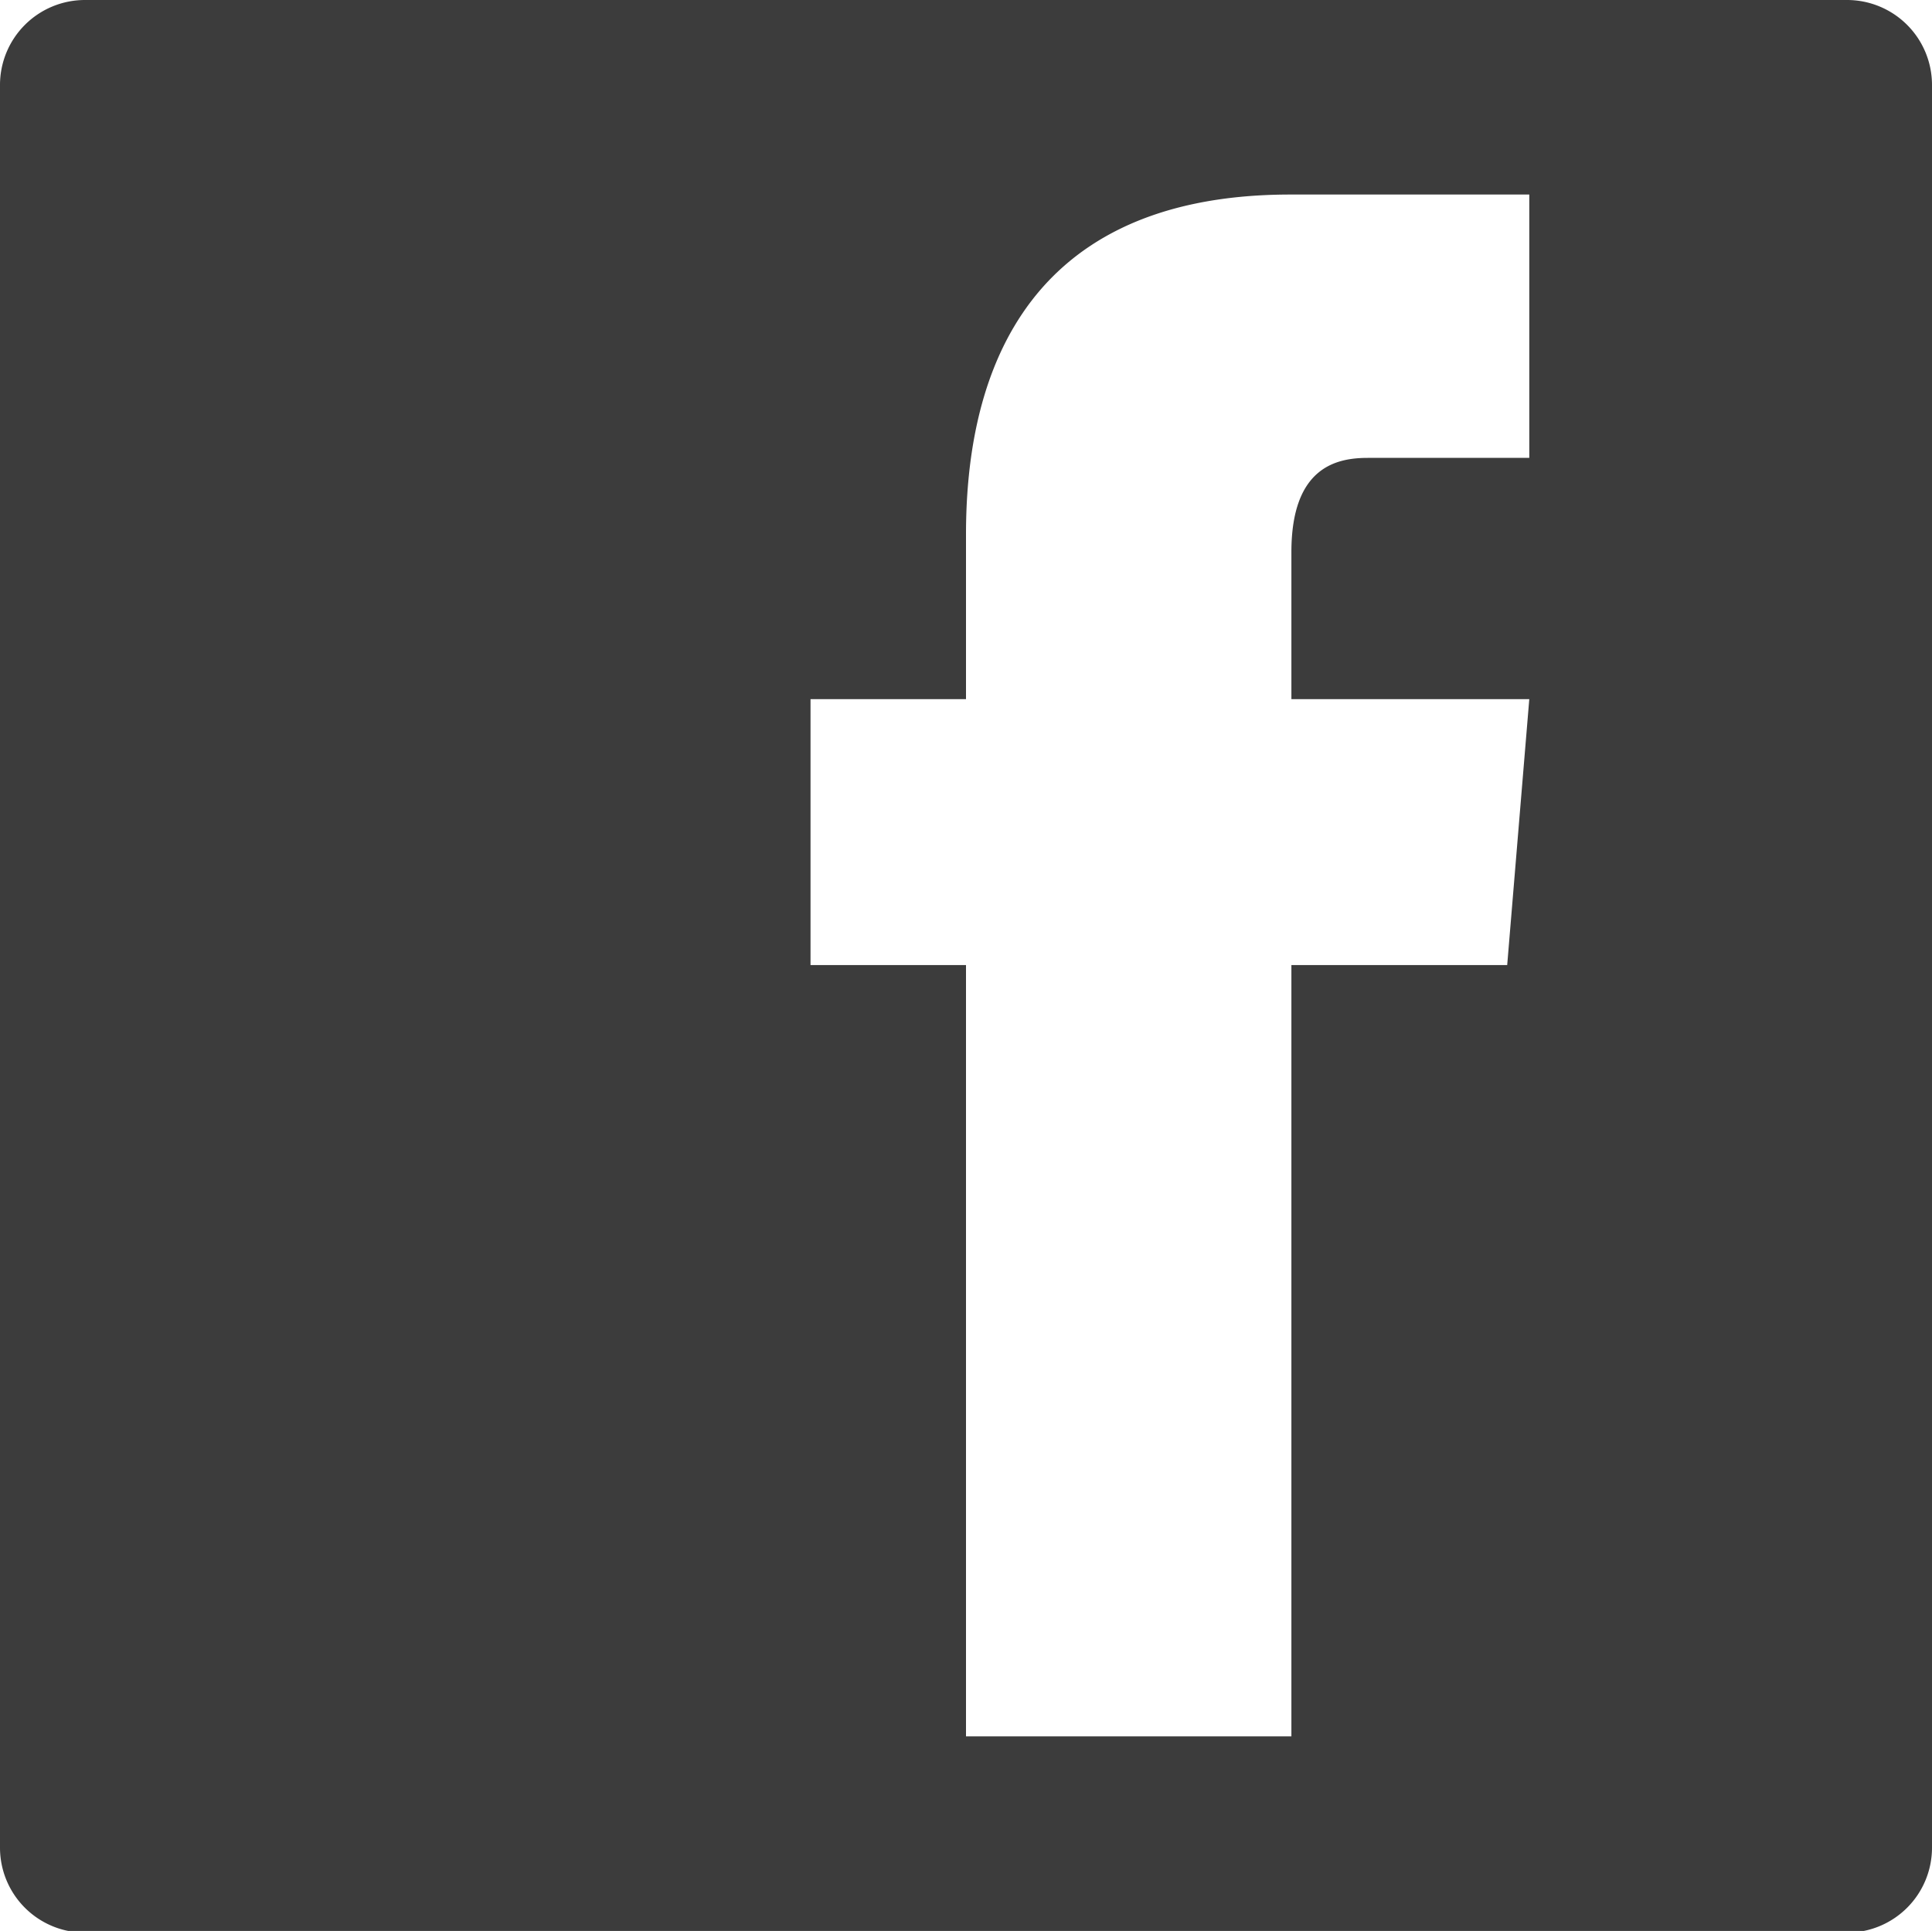 <svg xmlns="http://www.w3.org/2000/svg" viewBox="0 0 22.74 22.73"><path d="M21.74 0H1a1 1 0 00-1 1v20.75a1 1 0 001 1h20.74a1 1 0 001-1V1a1 1 0 00-1-1zm-4 11.36H15.2v9.08h-3.83v-9.08H9.54V8.23h1.83V6.29c0-1.59.49-4 3.82-4H18v3.1h-1.9c-.36 0-.9.1-.9 1.11v1.73H18z" fill="#3c3c3c" data-name="レイヤー 2"/></svg>